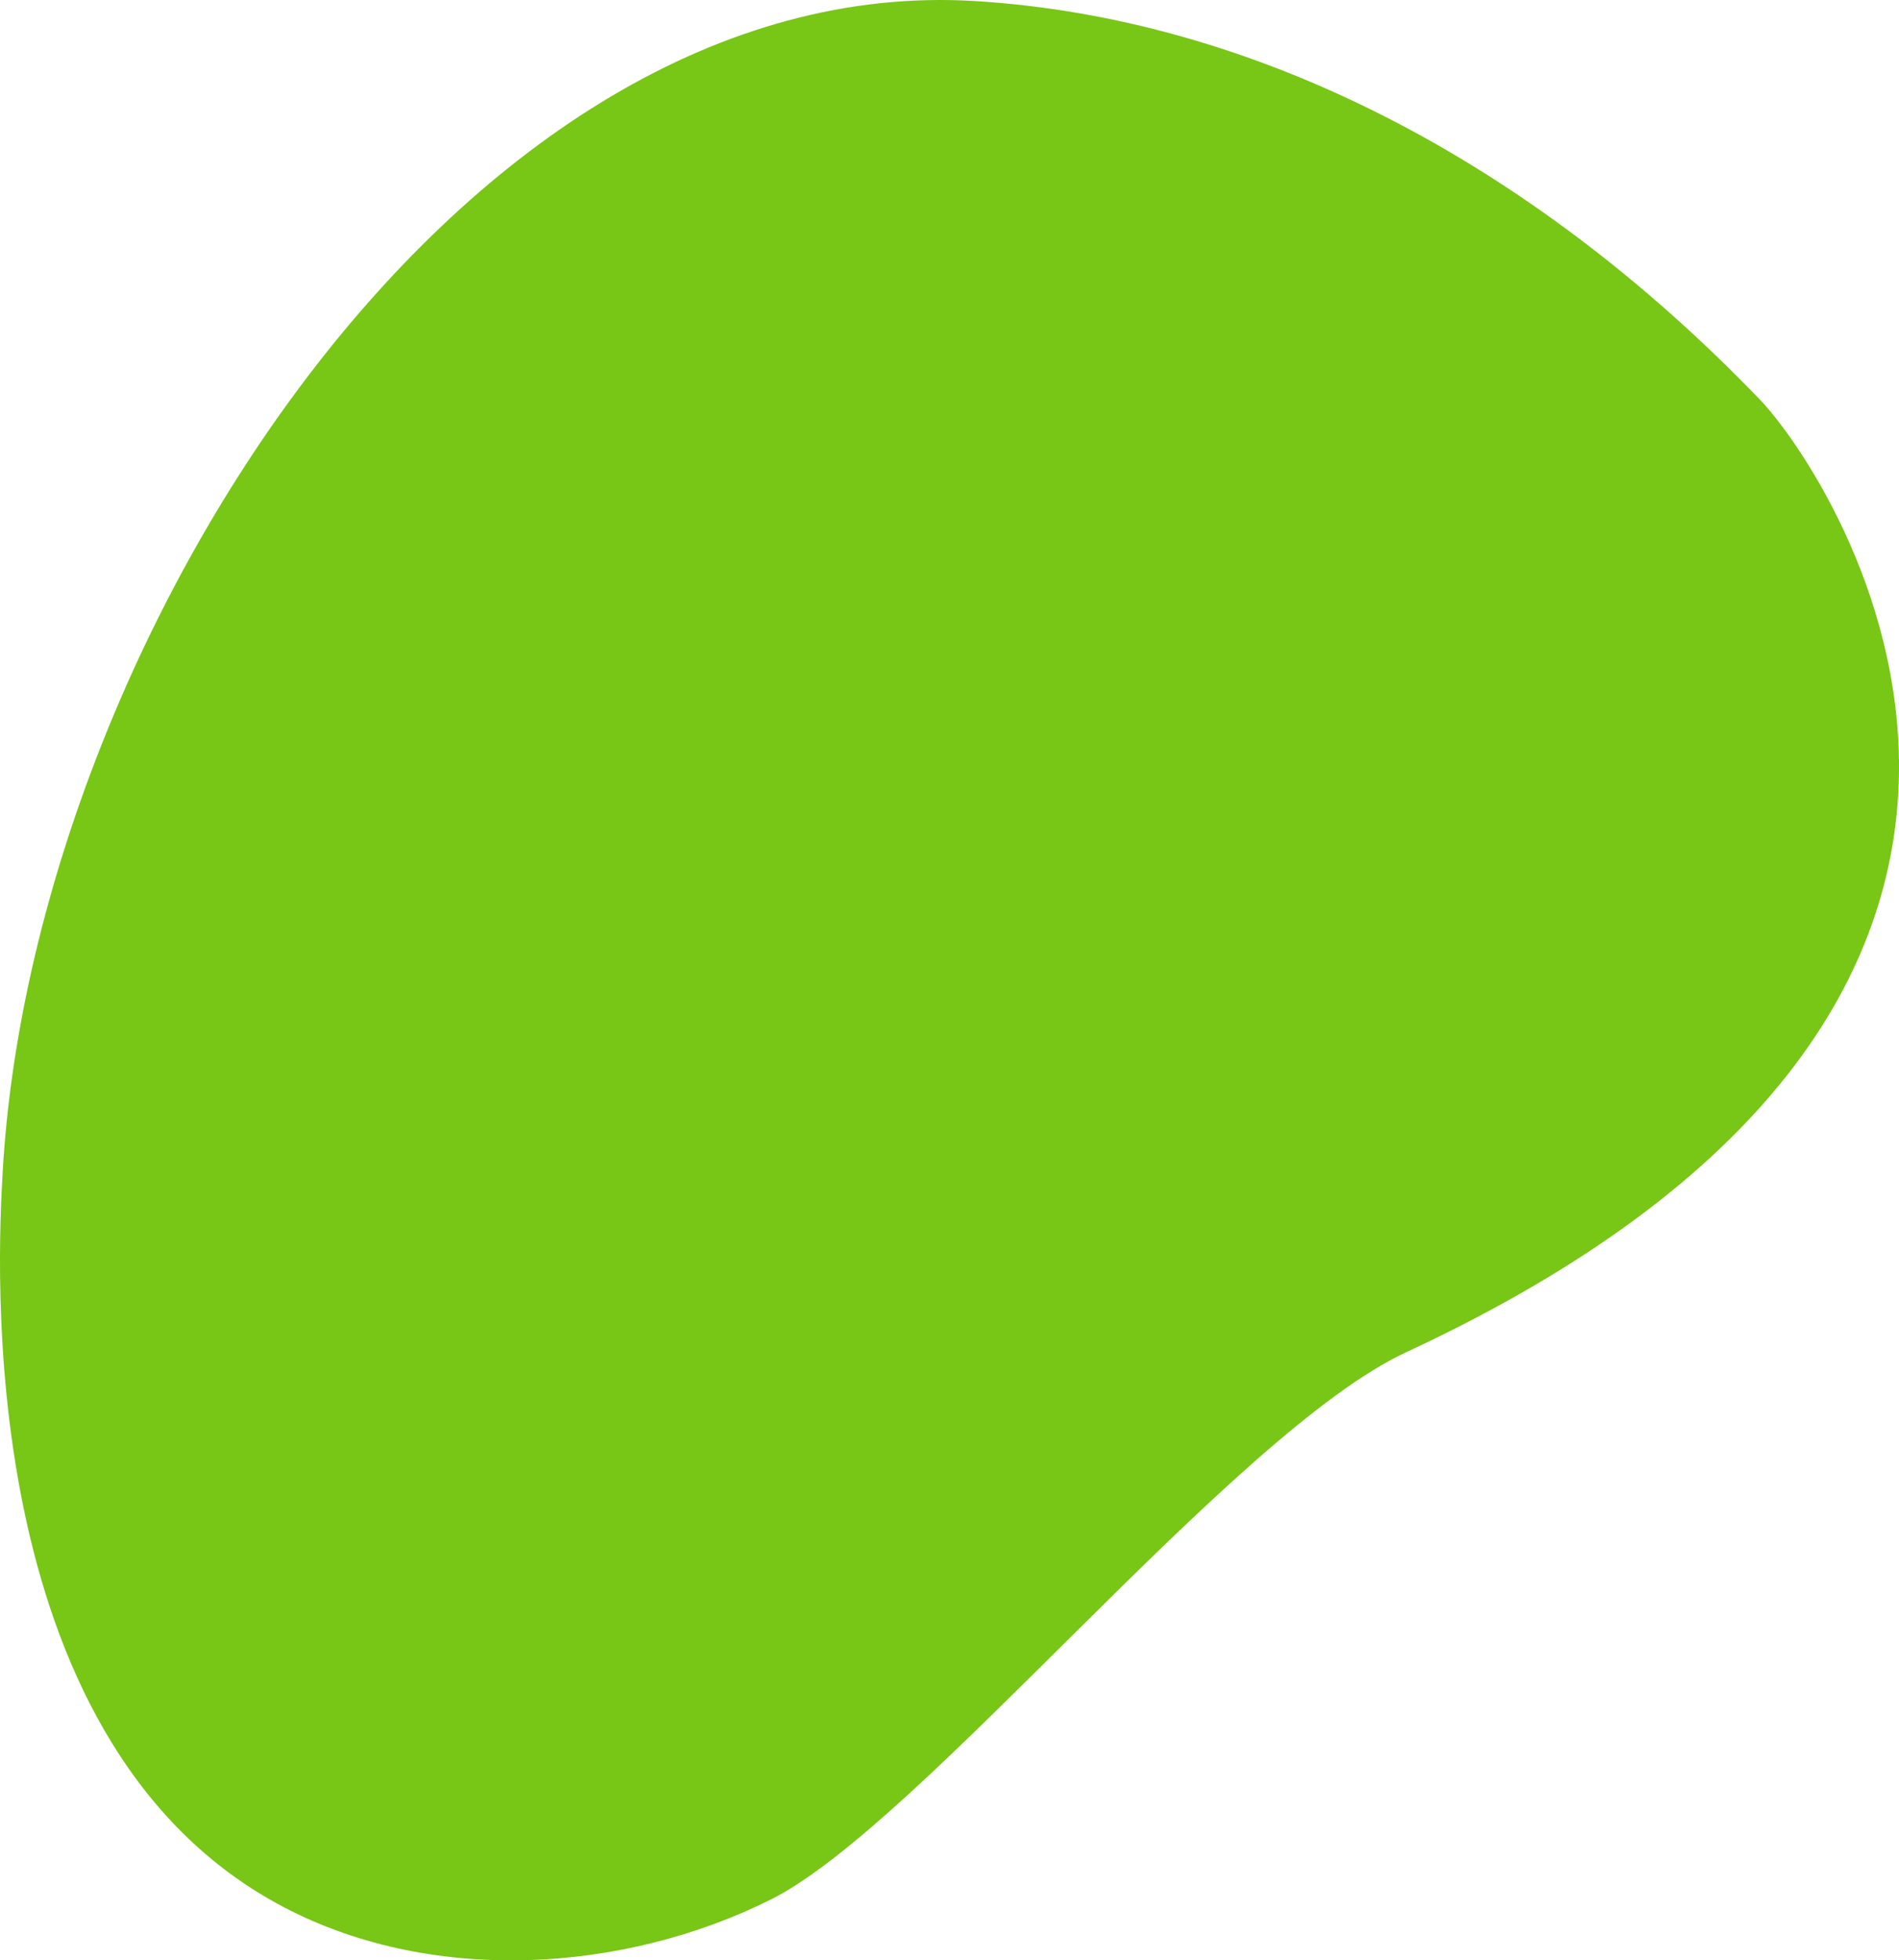 <svg xmlns="http://www.w3.org/2000/svg" viewBox="0 0 923.65 953.38"><defs><style>.cls-1{fill:#78c615;}</style></defs><title>Asset 1</title><g id="Layer_2" data-name="Layer 2"><g id="Layer_3" data-name="Layer 3"><path class="cls-1" d="M134.67,925.71C-14,844.16-1,611.46,1.28,570.44,15.69,311.8,225.59-14.69,474.14.51c135,8.26,269,76.65,381.68,193.64,36.57,38,201.58,290-171.91,463.49C599.78,696.73,448.25,887,375.08,923.7,303.69,959.48,208.37,966.14,134.67,925.71Z"/></g></g></svg>